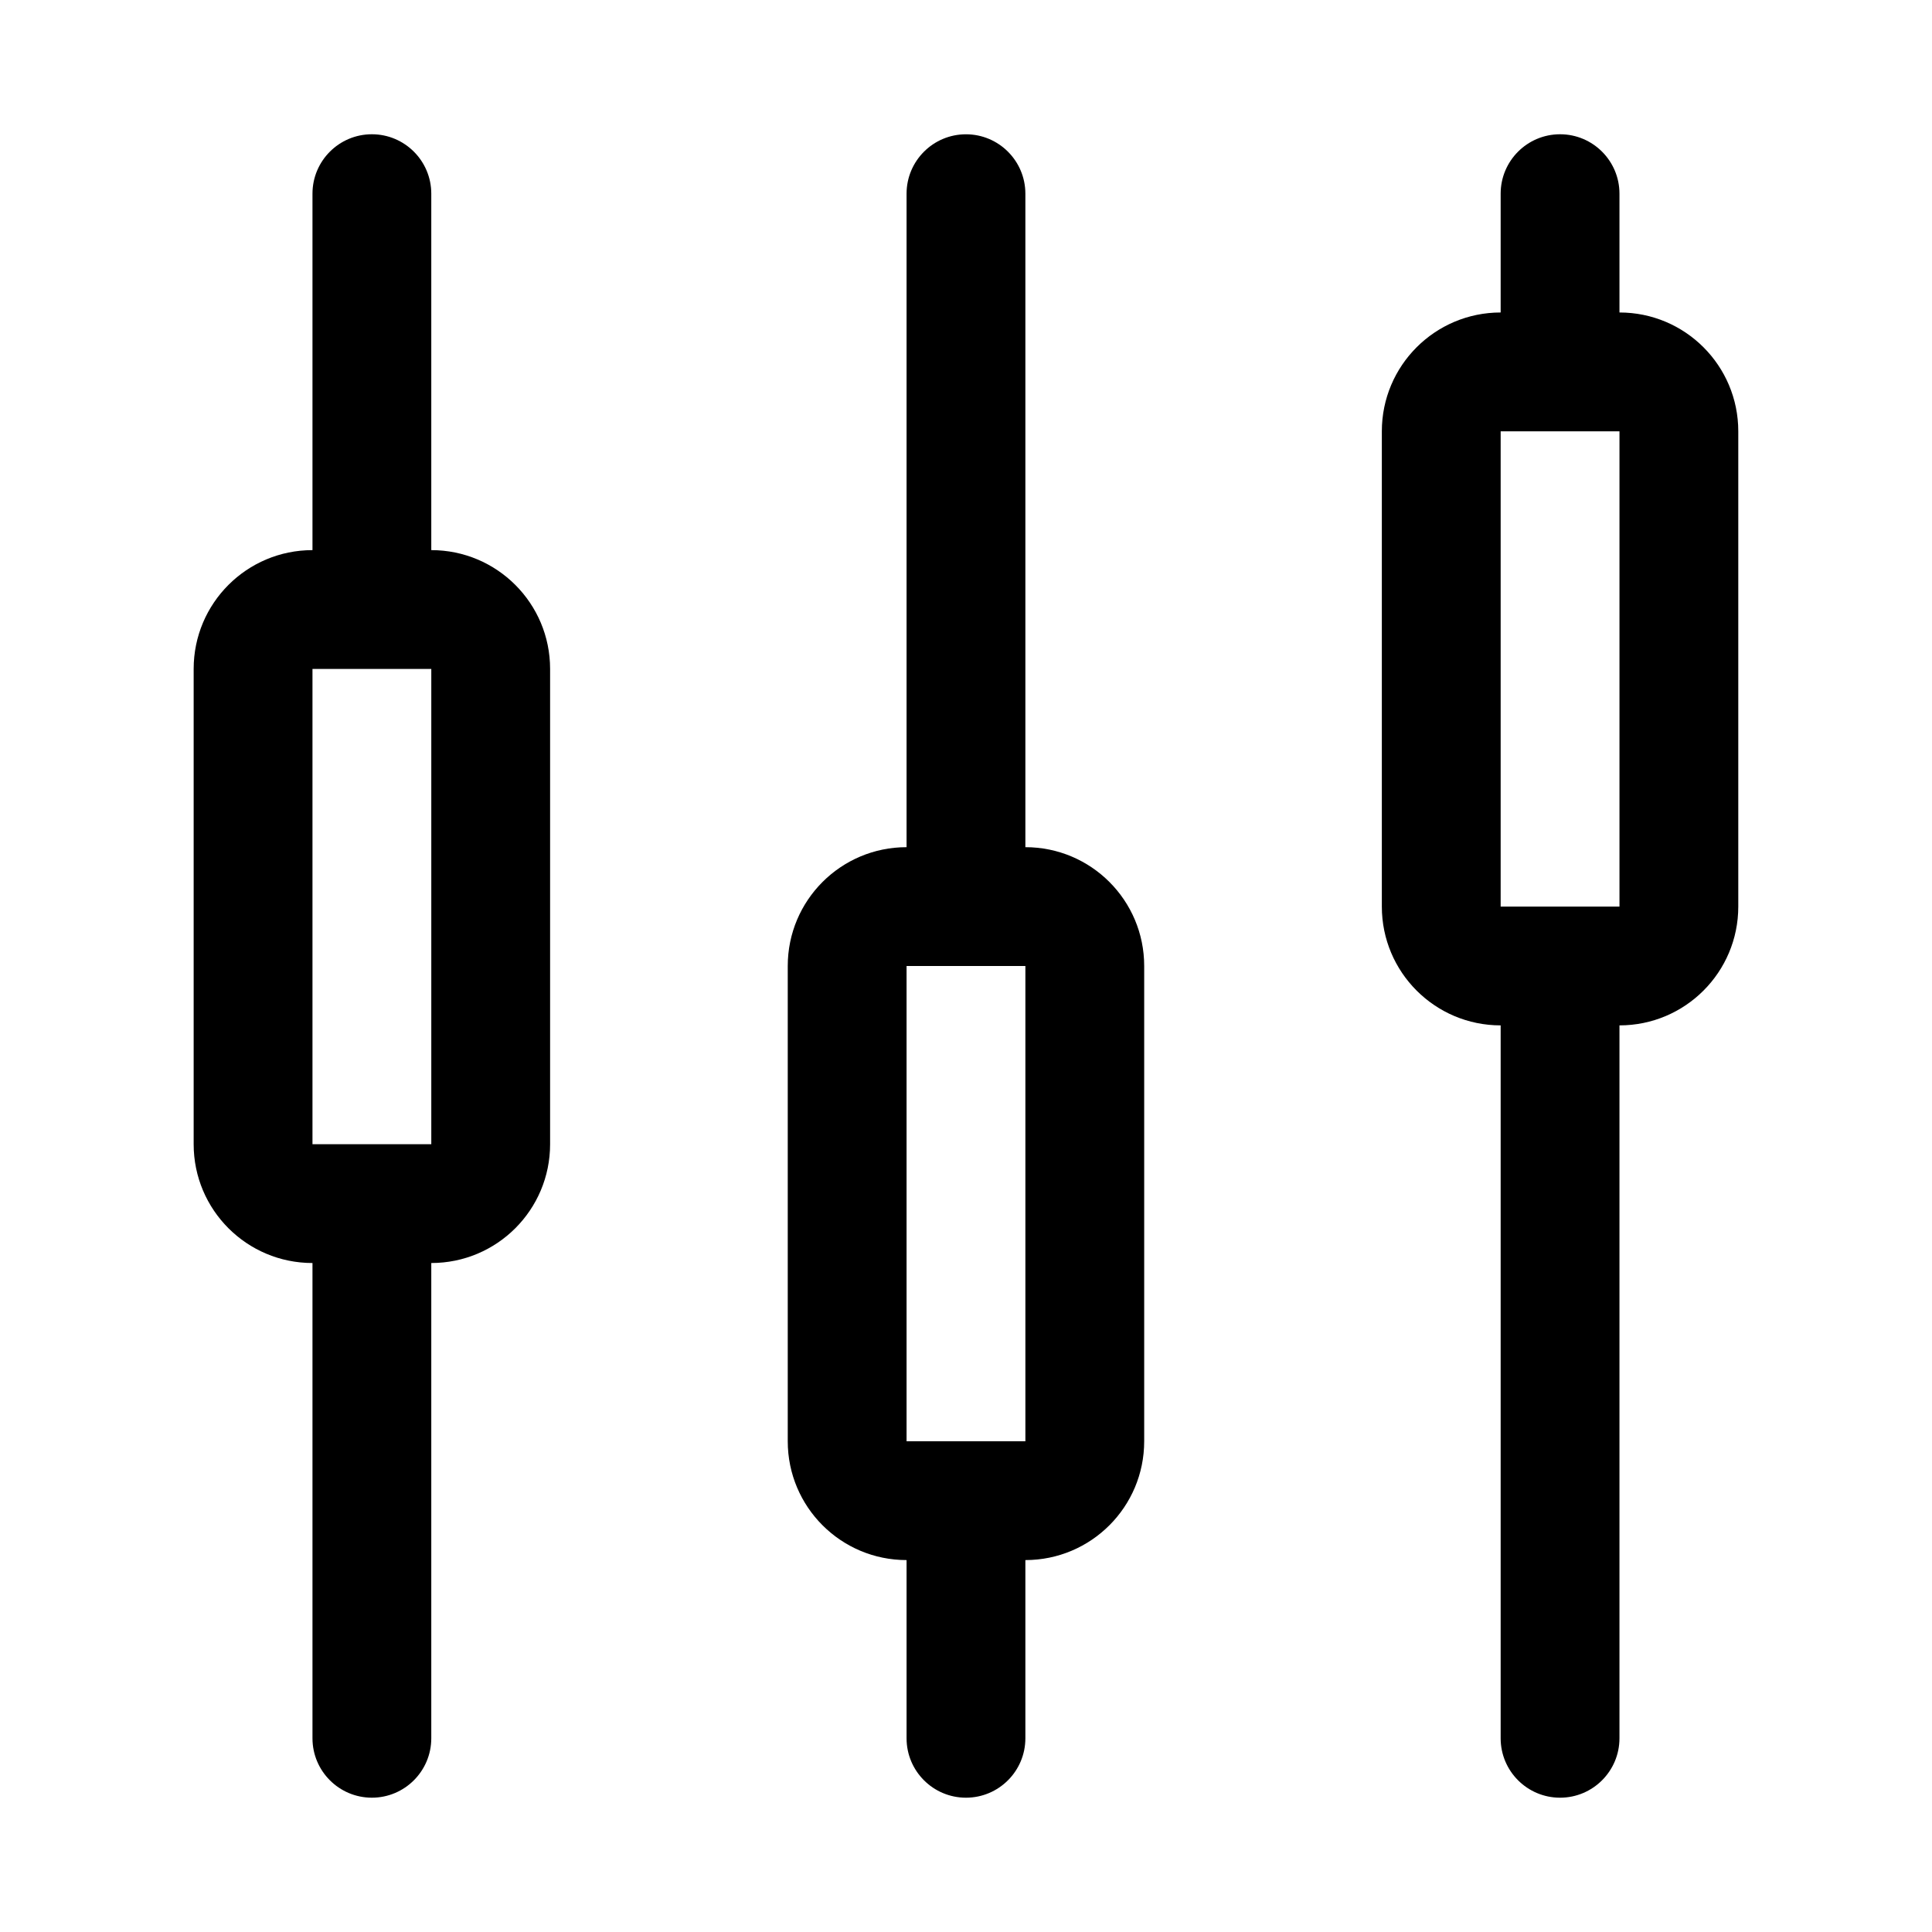 <?xml version="1.0" encoding="UTF-8"?>
<!-- The Best Svg Icon site in the world: iconSvg.co, Visit us! https://iconsvg.co -->
<svg fill="#000000" width="800px" height="800px" version="1.1" viewBox="144 144 512 512" xmlns="http://www.w3.org/2000/svg">
 <path d="m384.25 368.51c-17.398 0-31.488 14.09-31.488 31.488v125.95c0 17.398 14.09 31.488 31.488 31.488v47.23c0 8.691 7.055 15.742 15.742 15.742 8.691 0 15.742-7.055 15.742-15.742v-47.23c17.398 0 31.488-14.09 31.488-31.488v-125.95c0-17.398-14.09-31.488-31.488-31.488v-173.18c0-8.691-7.055-15.742-15.742-15.742-8.691 0-15.742 7.055-15.742 15.742zm157.44-141.7c-17.398 0-31.488 14.09-31.488 31.488v125.95c0 17.398 14.09 31.488 31.488 31.488v188.93c0 8.691 7.055 15.742 15.742 15.742 8.691 0 15.742-7.055 15.742-15.742v-188.93c17.398 0 31.488-14.09 31.488-31.488v-125.95c0-17.398-14.09-31.488-31.488-31.488v-31.488c0-8.691-7.055-15.742-15.742-15.742-8.691 0-15.742 7.055-15.742 15.742zm-314.88 62.977c-17.398 0-31.488 14.09-31.488 31.488v125.95c0 17.398 14.09 31.488 31.488 31.488v125.95c0 8.691 7.055 15.742 15.742 15.742 8.691 0 15.742-7.055 15.742-15.742v-125.95c17.398 0 31.488-14.09 31.488-31.488v-125.95c0-17.398-14.09-31.488-31.488-31.488v-94.465c0-8.691-7.055-15.742-15.742-15.742-8.691 0-15.742 7.055-15.742 15.742zm157.44 236.16h31.488v-125.95h-31.488zm-157.44-78.719h31.488v-125.95h-31.488zm314.88-62.977h31.488v-125.95h-31.488z" fill-rule="evenodd"/>
</svg>
